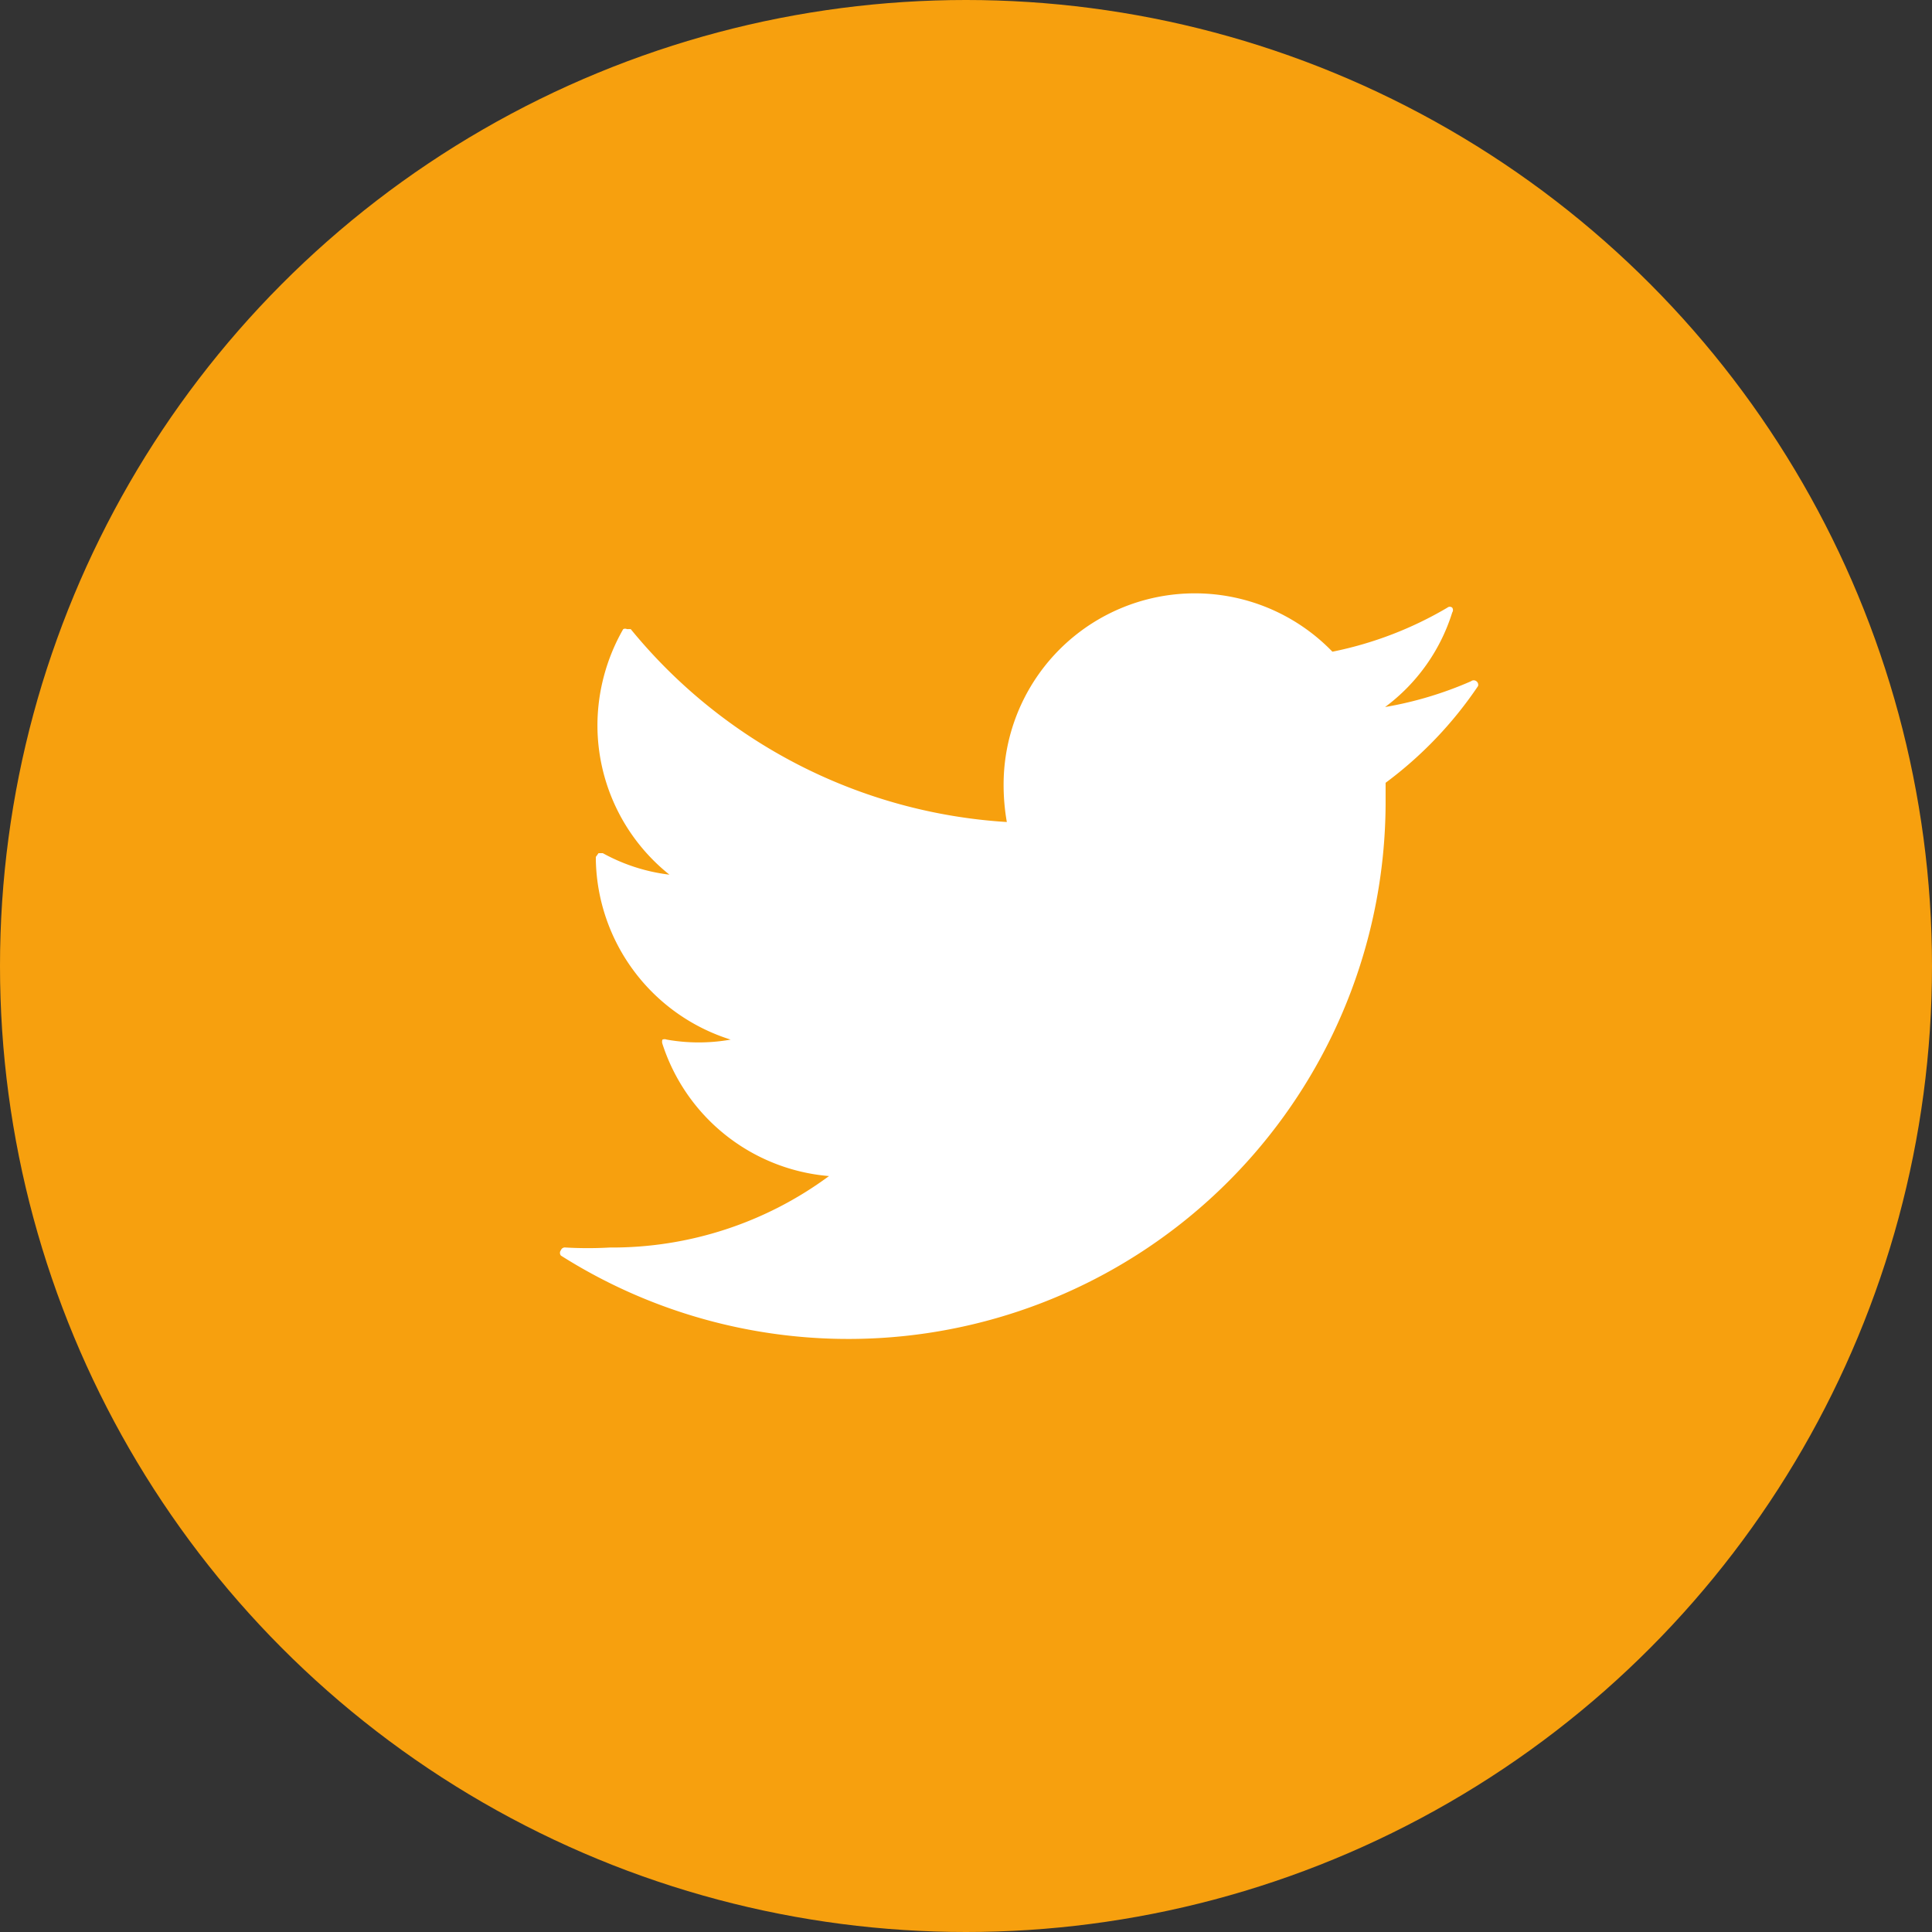 <svg xmlns="http://www.w3.org/2000/svg" viewBox="0 0 35.96 35.96"><rect x="0" y="0" width="35.96" height="35.96" fill="#333333" stroke="none"/><defs><style>.cls-1{fill:#f7a00e;}.cls-2{fill:#fff;}</style></defs><title>icon_twitter</title><g id="Layer_2" data-name="Layer 2"><g id="Layer_1-2" data-name="Layer 1"><circle class="cls-1" cx="17.98" cy="17.98" r="17.98"/><path class="cls-2" d="M27.51,12.77a7.36,7.36,0,0,1-1.72,1.8c0,.13,0,.27,0,.4a10,10,0,0,1-15.35,8.4.08.08,0,0,1,0-.1.08.08,0,0,1,.09-.05,7.38,7.38,0,0,0,.82,0,6.8,6.8,0,0,0,4.08-1.33,3.57,3.57,0,0,1-3.1-2.46.12.12,0,0,1,0-.08.11.11,0,0,1,.08,0,3.4,3.4,0,0,0,1.19,0A3.58,3.58,0,0,1,11.09,16v-.05s0,0,.05-.07h.08a3.41,3.41,0,0,0,1.24.4,3.56,3.56,0,0,1-1.34-2.78,3.61,3.61,0,0,1,.48-1.79.08.08,0,0,1,.07,0s.05,0,.07,0a9.82,9.82,0,0,0,7,3.59,4,4,0,0,1-.06-.7,3.56,3.56,0,0,1,6.12-2.47,6.88,6.88,0,0,0,2.14-.82.07.07,0,0,1,.09,0,.08.08,0,0,1,0,.09,3.48,3.48,0,0,1-1.25,1.76,6.86,6.86,0,0,0,1.6-.48.08.08,0,0,1,.1,0A.08.08,0,0,1,27.51,12.77Z"/></g></g></svg>
